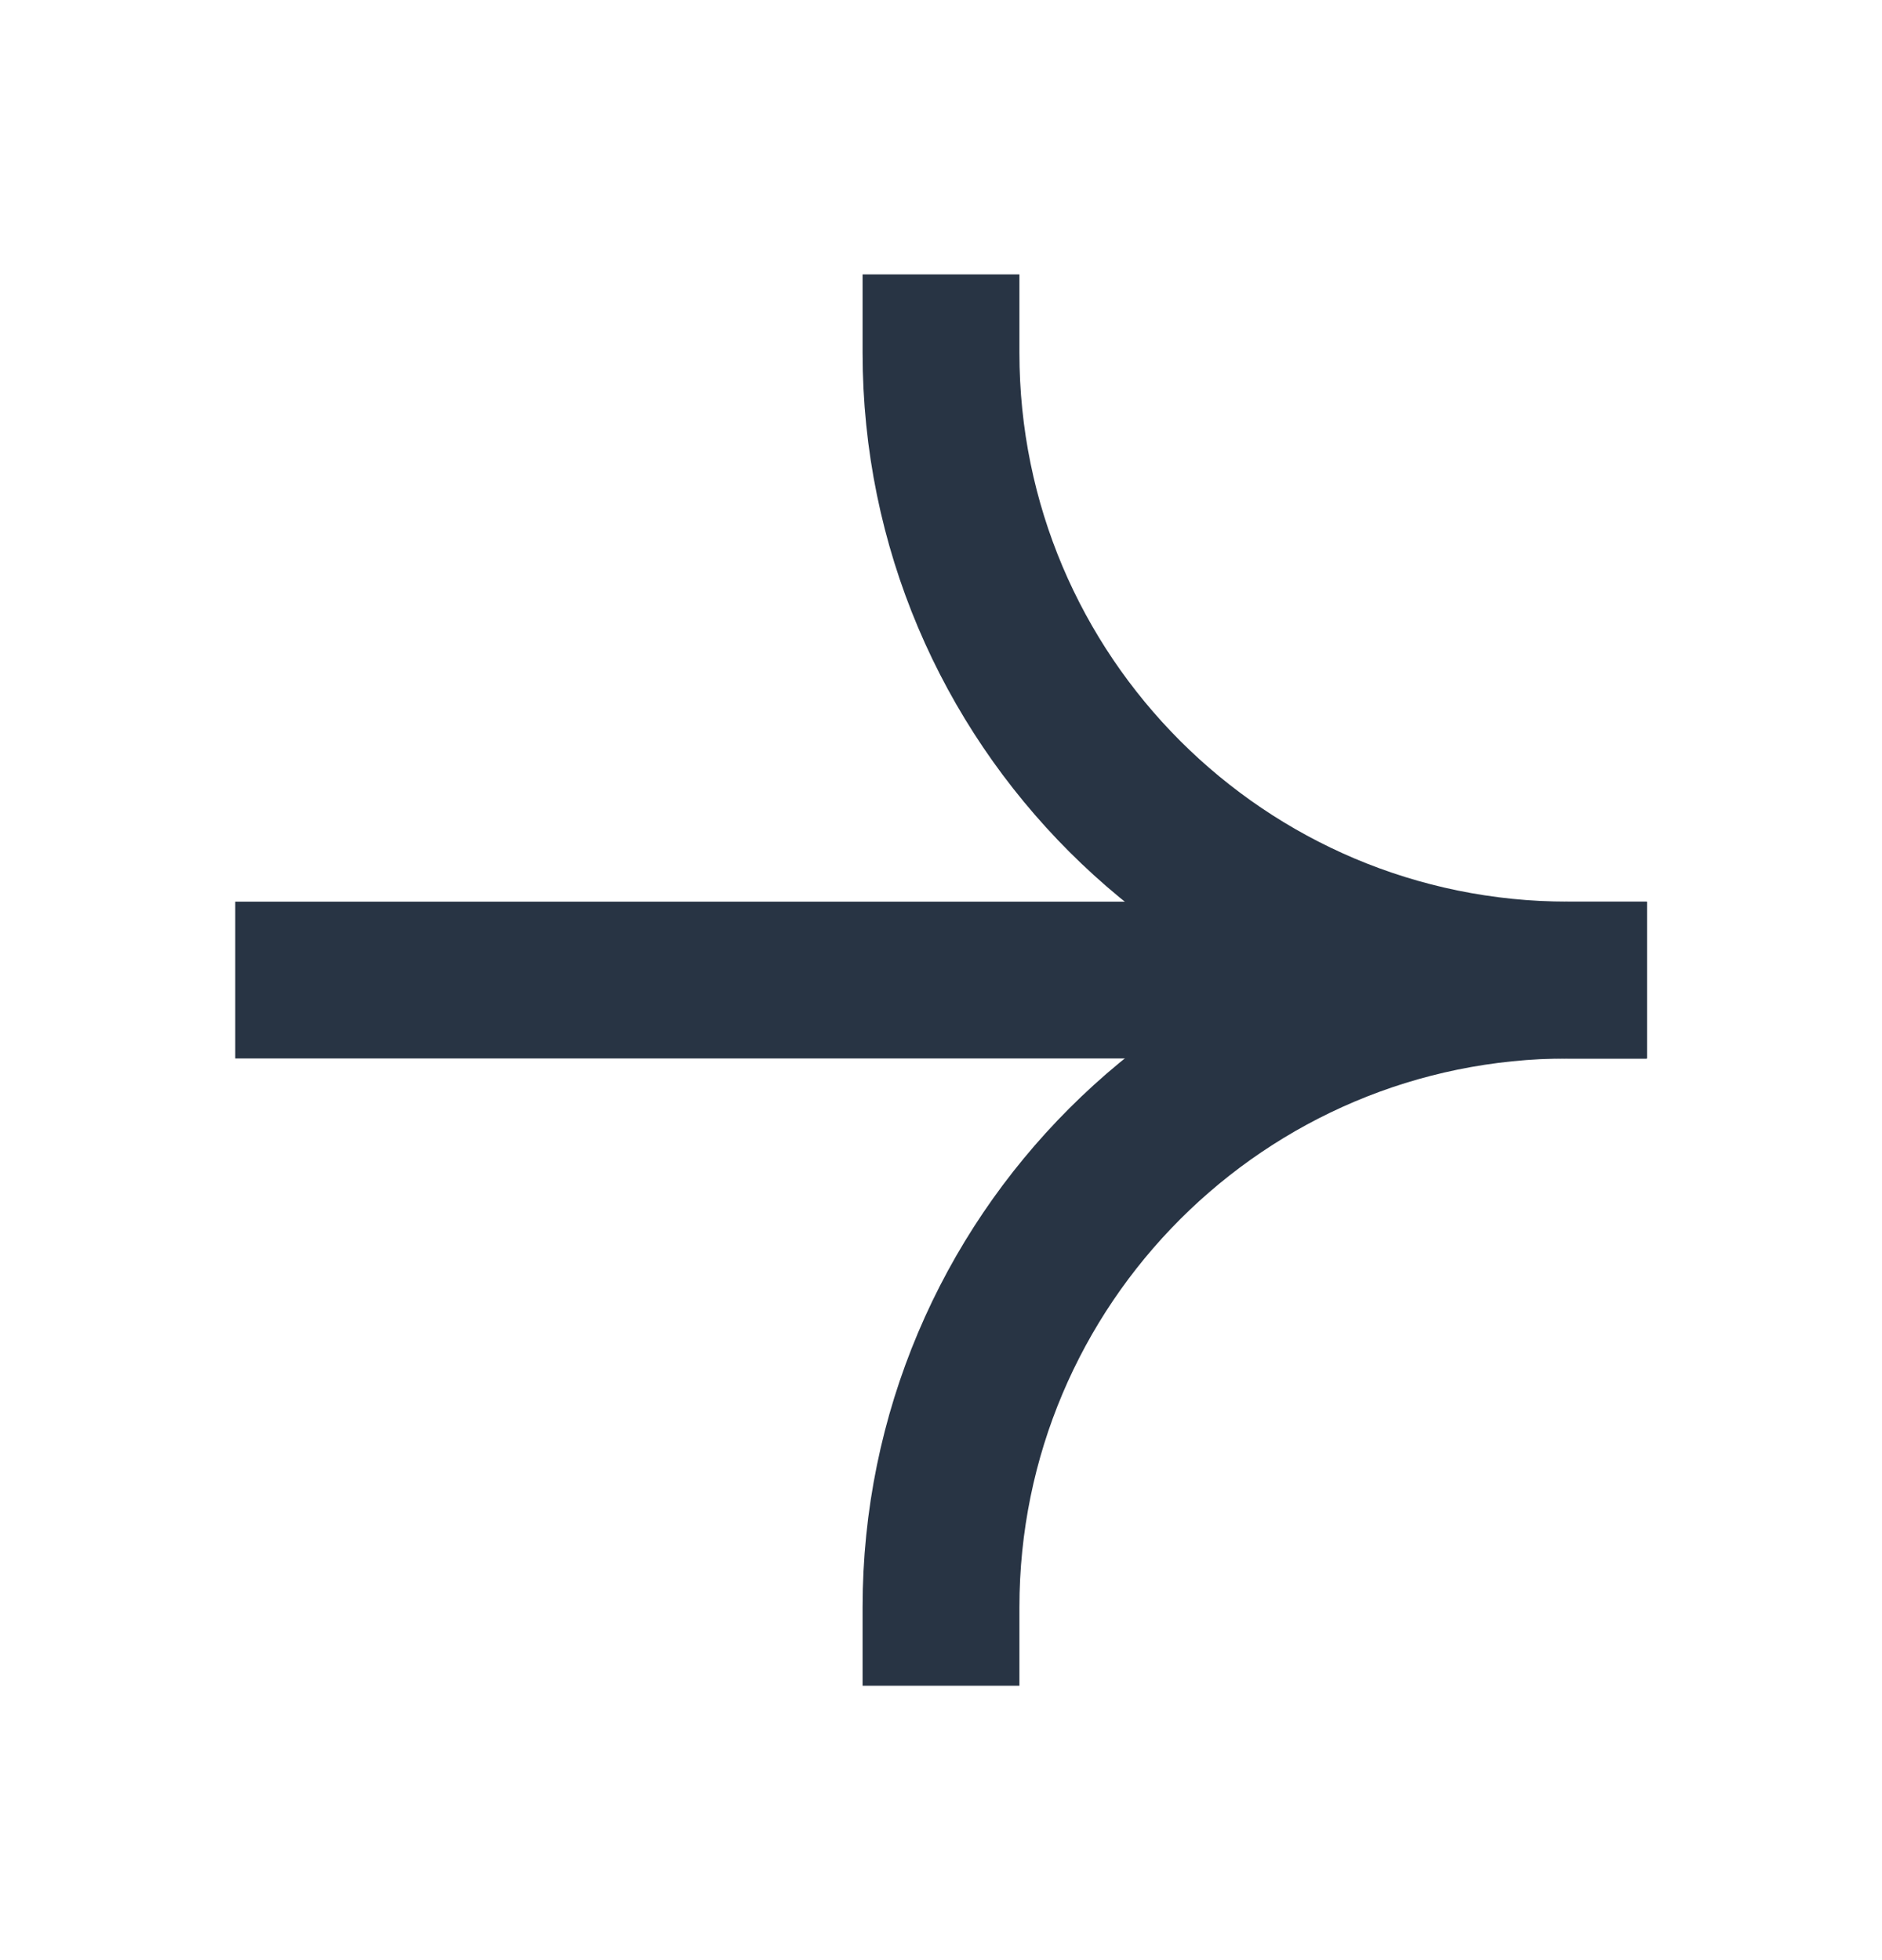 <svg width="24" height="25" viewBox="0 0 24 25" fill="none" xmlns="http://www.w3.org/2000/svg">
<path d="M4 12.5H20" stroke="#283444" stroke-width="2" stroke-linecap="square"/>
<path d="M20 12.5C15.582 12.5 12 8.918 12 4.5" stroke="#283444" stroke-width="2" stroke-linecap="square"/>
<path d="M20 12.5C15.582 12.5 12 16.082 12 20.5" stroke="#283444" stroke-width="2" stroke-linecap="square"/>
</svg>
